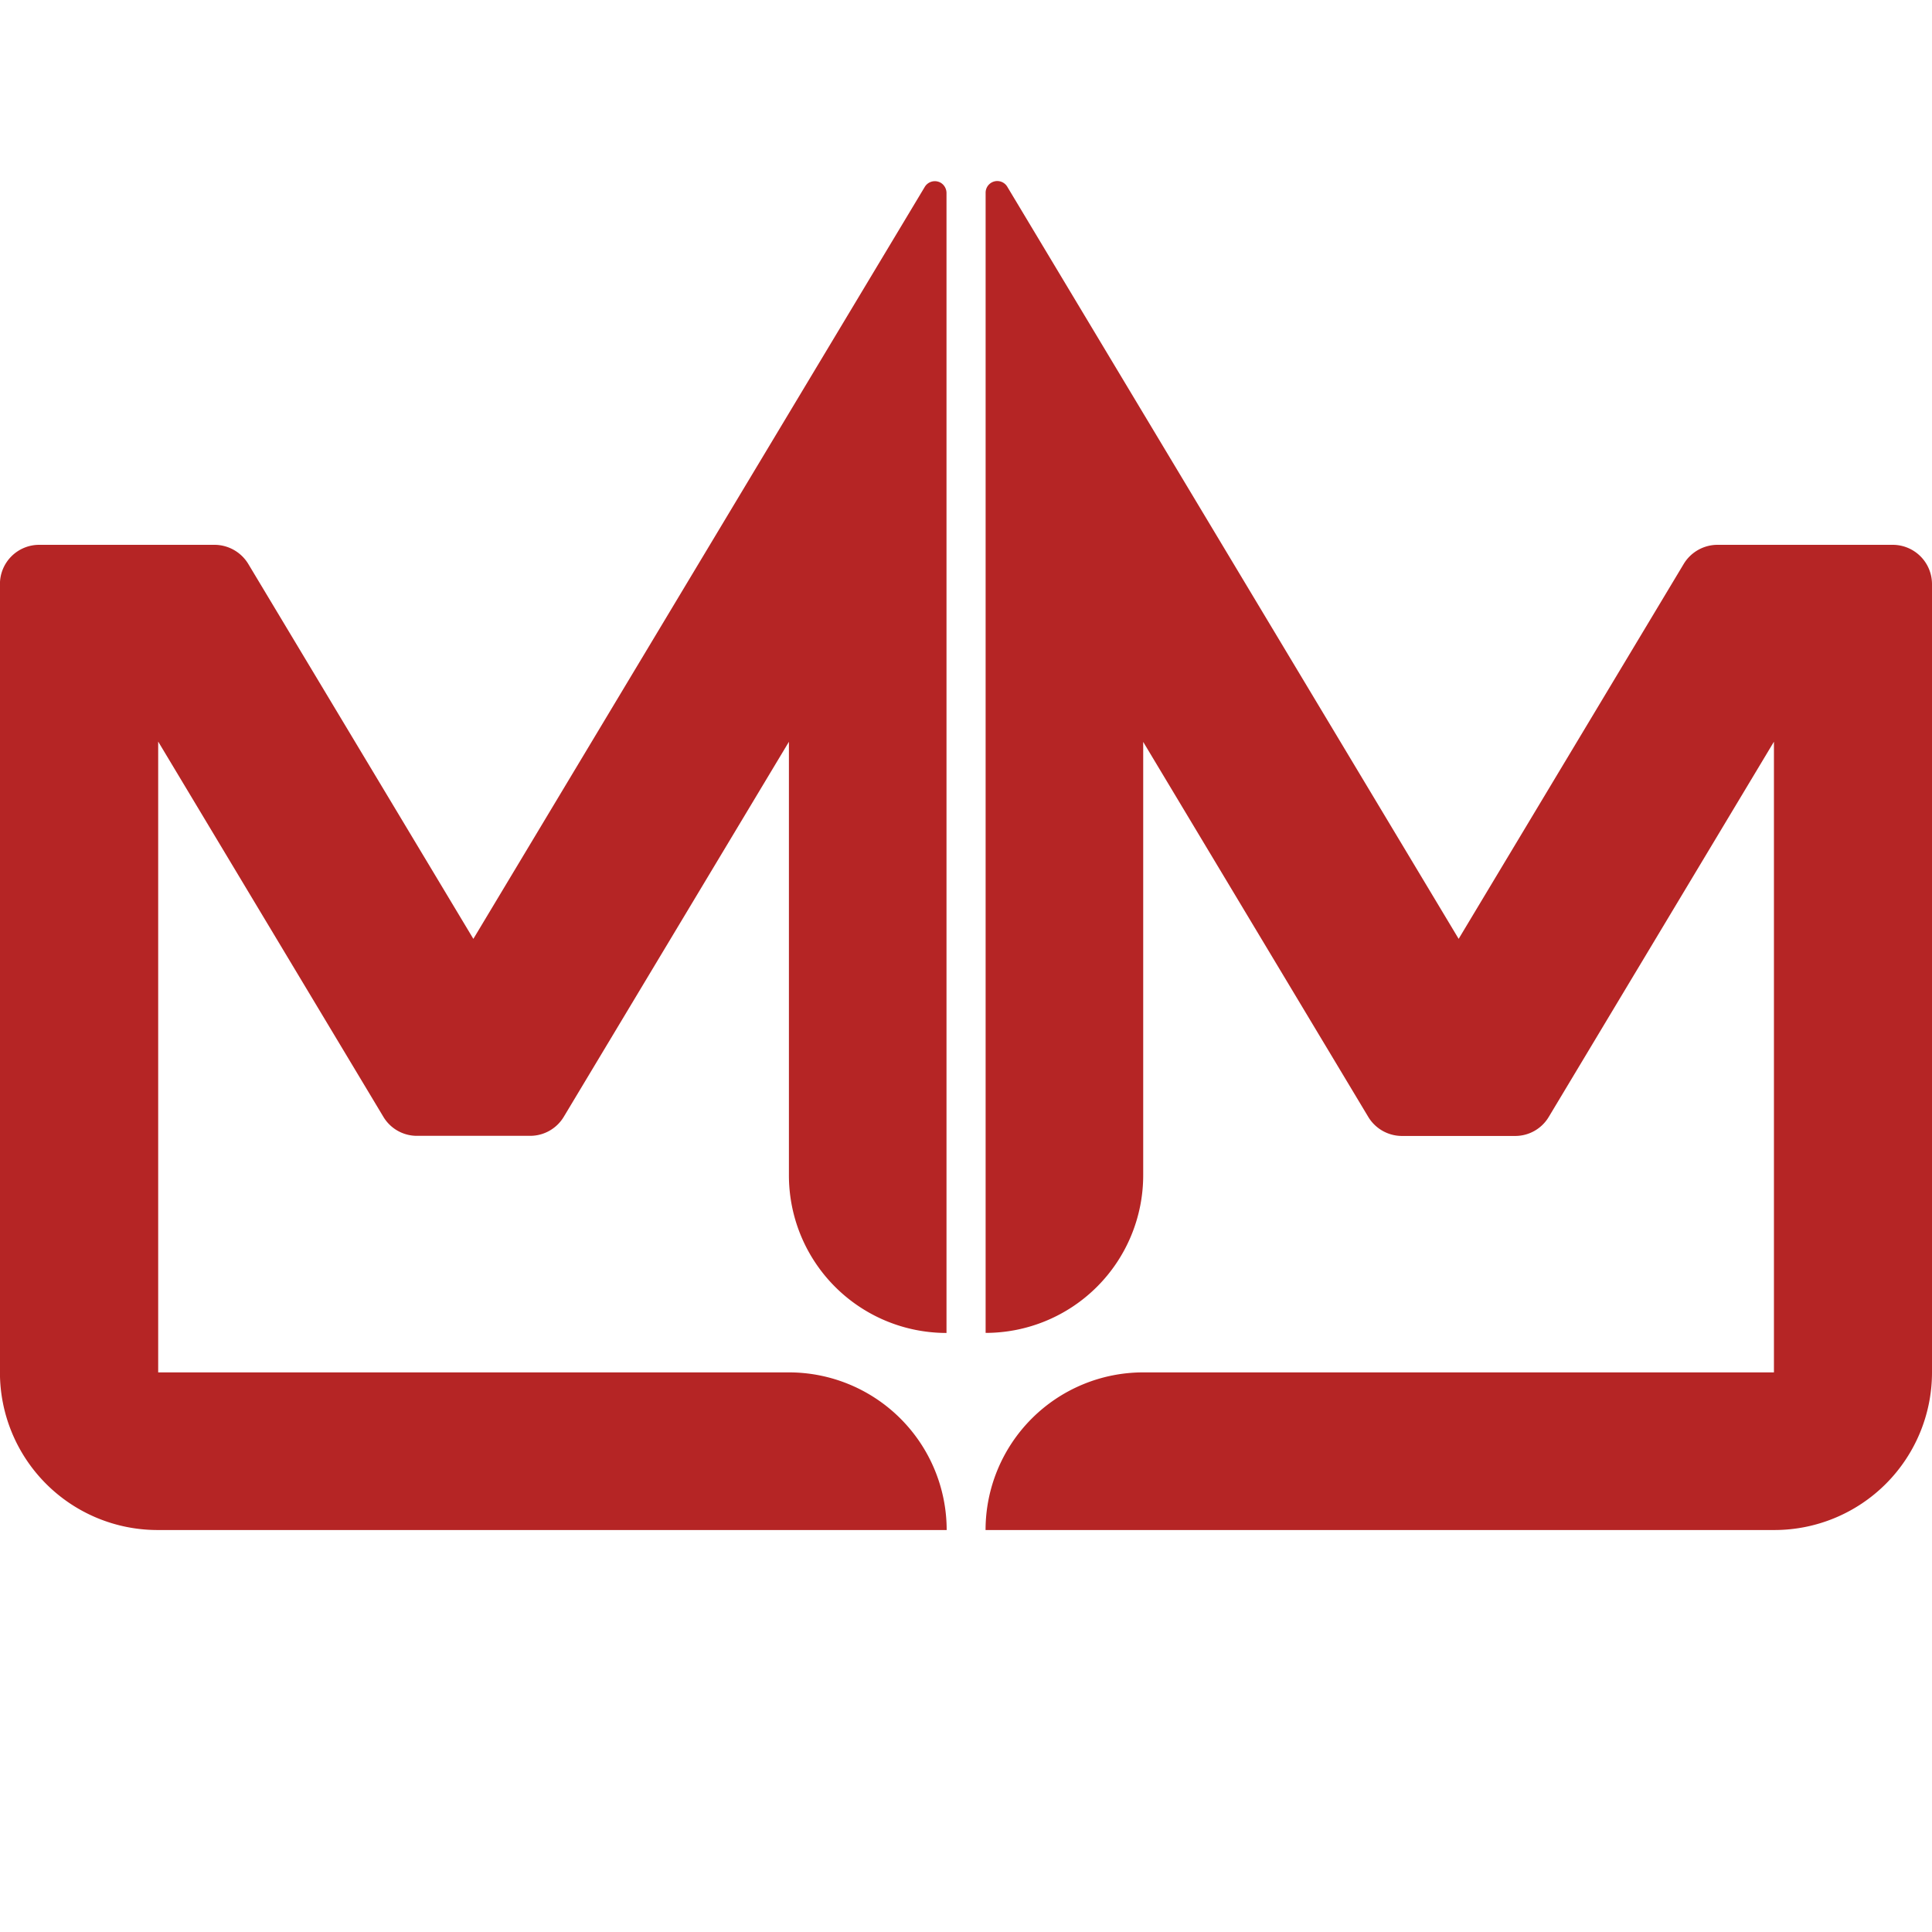 <svg xmlns="http://www.w3.org/2000/svg" width="32" height="32" fill="none"><path fill="#B52525" fill-rule="evenodd" d="m24.16 15.55 3.728-6.21a.655.655 0 0 1 .561-.316h2.9a.651.651 0 0 1 .651.65v13.057a2.611 2.611 0 0 1-2.611 2.611H16.324a2.612 2.612 0 0 1 2.611-2.611h10.447V12.285l-3.727 6.21a.647.647 0 0 1-.56.32h-1.873a.652.652 0 0 1-.56-.317l-3.727-6.21v7.179a2.611 2.611 0 0 1-2.61 2.61V3.195a.193.193 0 0 1 .36-.1l7.476 12.457Zm-16.32 0L4.112 9.34a.656.656 0 0 0-.561-.316H.65a.65.65 0 0 0-.651.65v13.057a2.611 2.611 0 0 0 2.611 2.611h13.07a2.613 2.613 0 0 0-2.614-2.611H2.62V12.283l3.727 6.21a.647.647 0 0 0 .56.32h1.872a.65.65 0 0 0 .56-.317l3.728-6.21v7.18a2.61 2.61 0 0 0 2.61 2.612V3.194a.199.199 0 0 0-.094-.166.195.195 0 0 0-.265.066L7.84 15.551Z" clip-rule="evenodd"/></svg>
